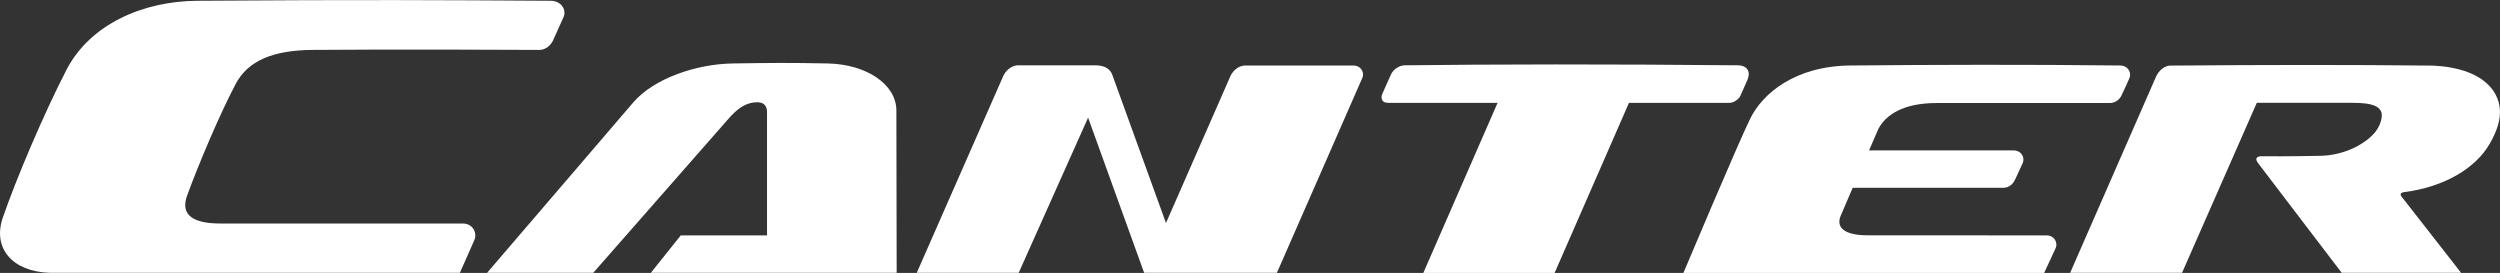<?xml version="1.0" encoding="UTF-8"?> <svg xmlns="http://www.w3.org/2000/svg" viewBox="0 0 256.48 28"><rect x="0" y="0" width="256.48" height="28" fill="#333333" stroke="none"/><g fill="#fff"><path d="m114.11 7.67c.19.53 5.51 15.21 5.51 15.21l6.62-15.09s.42-1 1.48-1.07h11.16c.64 0 1.15.62.89 1.26l-8.77 20.01h-13.62l-5.75-15.92-7.12 15.92h-10.46l8.89-20.22s.43-1 1.48-1.07h7.99c1.01.01 1.51.44 1.7.97z"></path><path d="m48.67 24.62c-.26.6-1.49 3.37-1.49 3.37h-42.04c-3.89-.11-5.93-2.54-4.85-5.67 1.39-4.02 4.18-10.59 6.5-15.1 2.45-4.79 7.96-7.1 13.42-7.14 16.89-.12 25.24-.07 36.31 0 1.06.01 1.62.93 1.3 1.66-.29.67-.9 1.98-1.07 2.38-.24.54-.78 1-1.41 1-.57 0-14.92-.08-23.32 0-3.95.04-6.59 1.08-7.85 3.51-1.59 3-3.79 8.19-4.97 11.42-.76 2.08.73 2.88 3.4 2.88h24.87c1.08 0 1.5 1.02 1.2 1.69z"></path><path d="m91.99 27.99h-25.22l3.07-3.84h8.85v-12.68c0-.62-.35-.98-.98-.98-1.1 0-2 .53-3.13 1.87l-13.72 15.63h-10.89l15.03-17.52c2.11-2.41 6.36-3.89 10.15-3.96 3.87-.06 5.84-.08 9.8 0 3.92.09 7.01 2.13 7.01 4.83z"></path><path d="m240.24 27.99h12.25l-6.07-7.77c-.13-.14-.3-.44.23-.51 3.99-.51 7.29-2.36 8.8-5 .75-1.33 1.67-3.39.38-5.34-1.66-2.5-5.64-2.63-6.53-2.64-8.24-.09-16.86-.08-26.61 0-.98.01-1.47 1.07-1.47 1.07l-8.84 20.19h11.48l7.67-17.44h9.86c2.13 0 2.69.41 2.91.93.17.45-.06 1.36-.62 2.07-.87 1.07-3.02 2.44-5.83 2.44 0 0-3.44.07-5.75.04 0 0-1.04-.08-.42.73z"></path><path d="m210.91 25.42c.21-.52-.13-1.27-.96-1.27l-18.35-.01c-2.35 0-3.3-.78-2.74-2.05l1.21-2.82h15.41c.14 0 .27-.02.4-.06h.01c.06-.02.12-.05.16-.07h.02c.27-.14.5-.37.63-.66l.02-.04s.01-.01.01-.01.66-1.42.8-1.73c.21-.53-.13-1.27-.97-1.27h-14.81l.95-2.19c.74-1.44 2.54-2.67 5.98-2.67h17.76c.55 0 1.02-.33 1.24-.84 0 0 .66-1.4.79-1.73.22-.53-.13-1.27-.96-1.28-9.42-.11-19.31-.08-27.67 0-5.66.05-9 2.85-10.28 5.45-1.27 2.58-6.86 15.84-6.86 15.84h37.01z"></path><path d="m178.53 9.87c.13-.29.74-1.67.74-1.67.37-.83-.02-1.49-.96-1.5-13.13-.13-25.24-.11-34.2 0-.55 0-1.2.44-1.41.95 0 0-.79 1.74-.89 1.99-.17.41-.08.91.6.91h11.23l-7.62 17.45h13.47l7.63-17.45h10.34c.45-.01.92-.4 1.07-.68z"></path></g></svg> 
